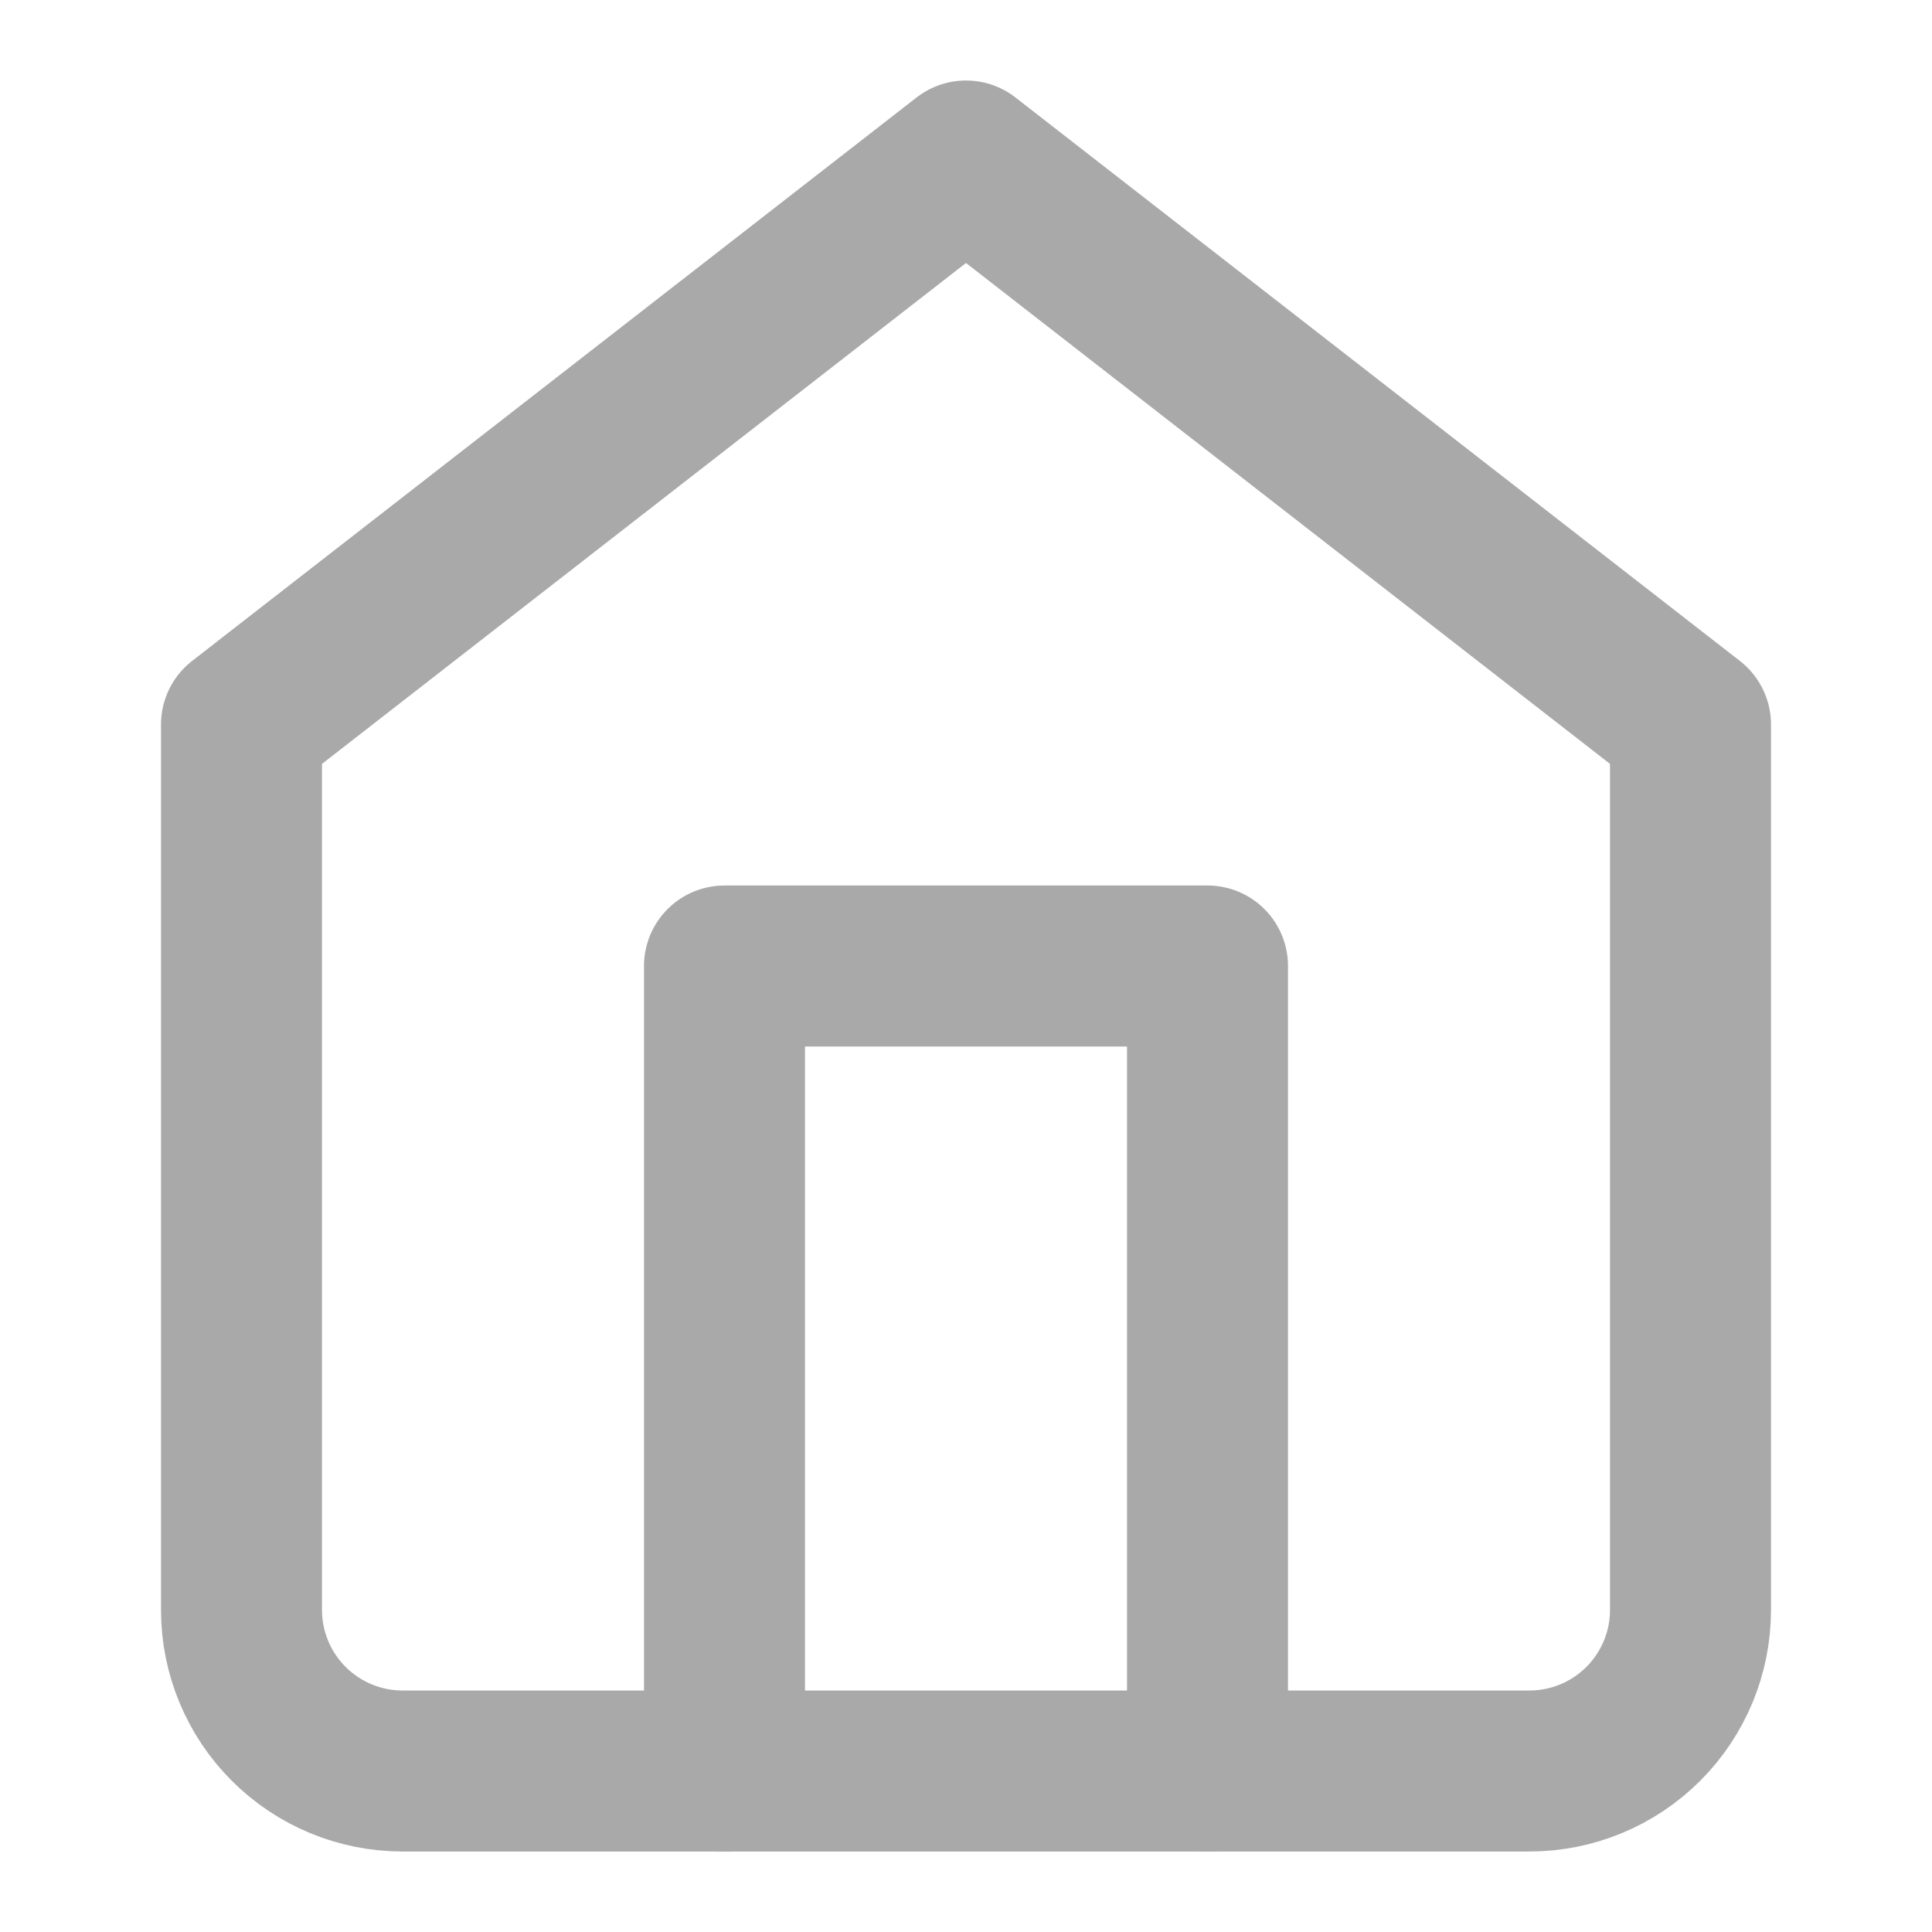 <?xml version="1.0" encoding="UTF-8"?> <svg xmlns="http://www.w3.org/2000/svg" width="24" height="24" viewBox="0 0 24 24" fill="none"><path d="M3 9L12 2L21 9V20C21 20.53 20.789 21.039 20.414 21.414C20.039 21.789 19.53 22 19 22H5C4.47 22 3.961 21.789 3.586 21.414C3.211 21.039 3 20.53 3 20V9Z" stroke="#A9A9A9" stroke-width="2" stroke-linecap="round" stroke-linejoin="round"></path><path d="M9 22V12H15V22" stroke="#A9A9A9" stroke-width="2" stroke-linecap="round" stroke-linejoin="round"></path></svg> 
